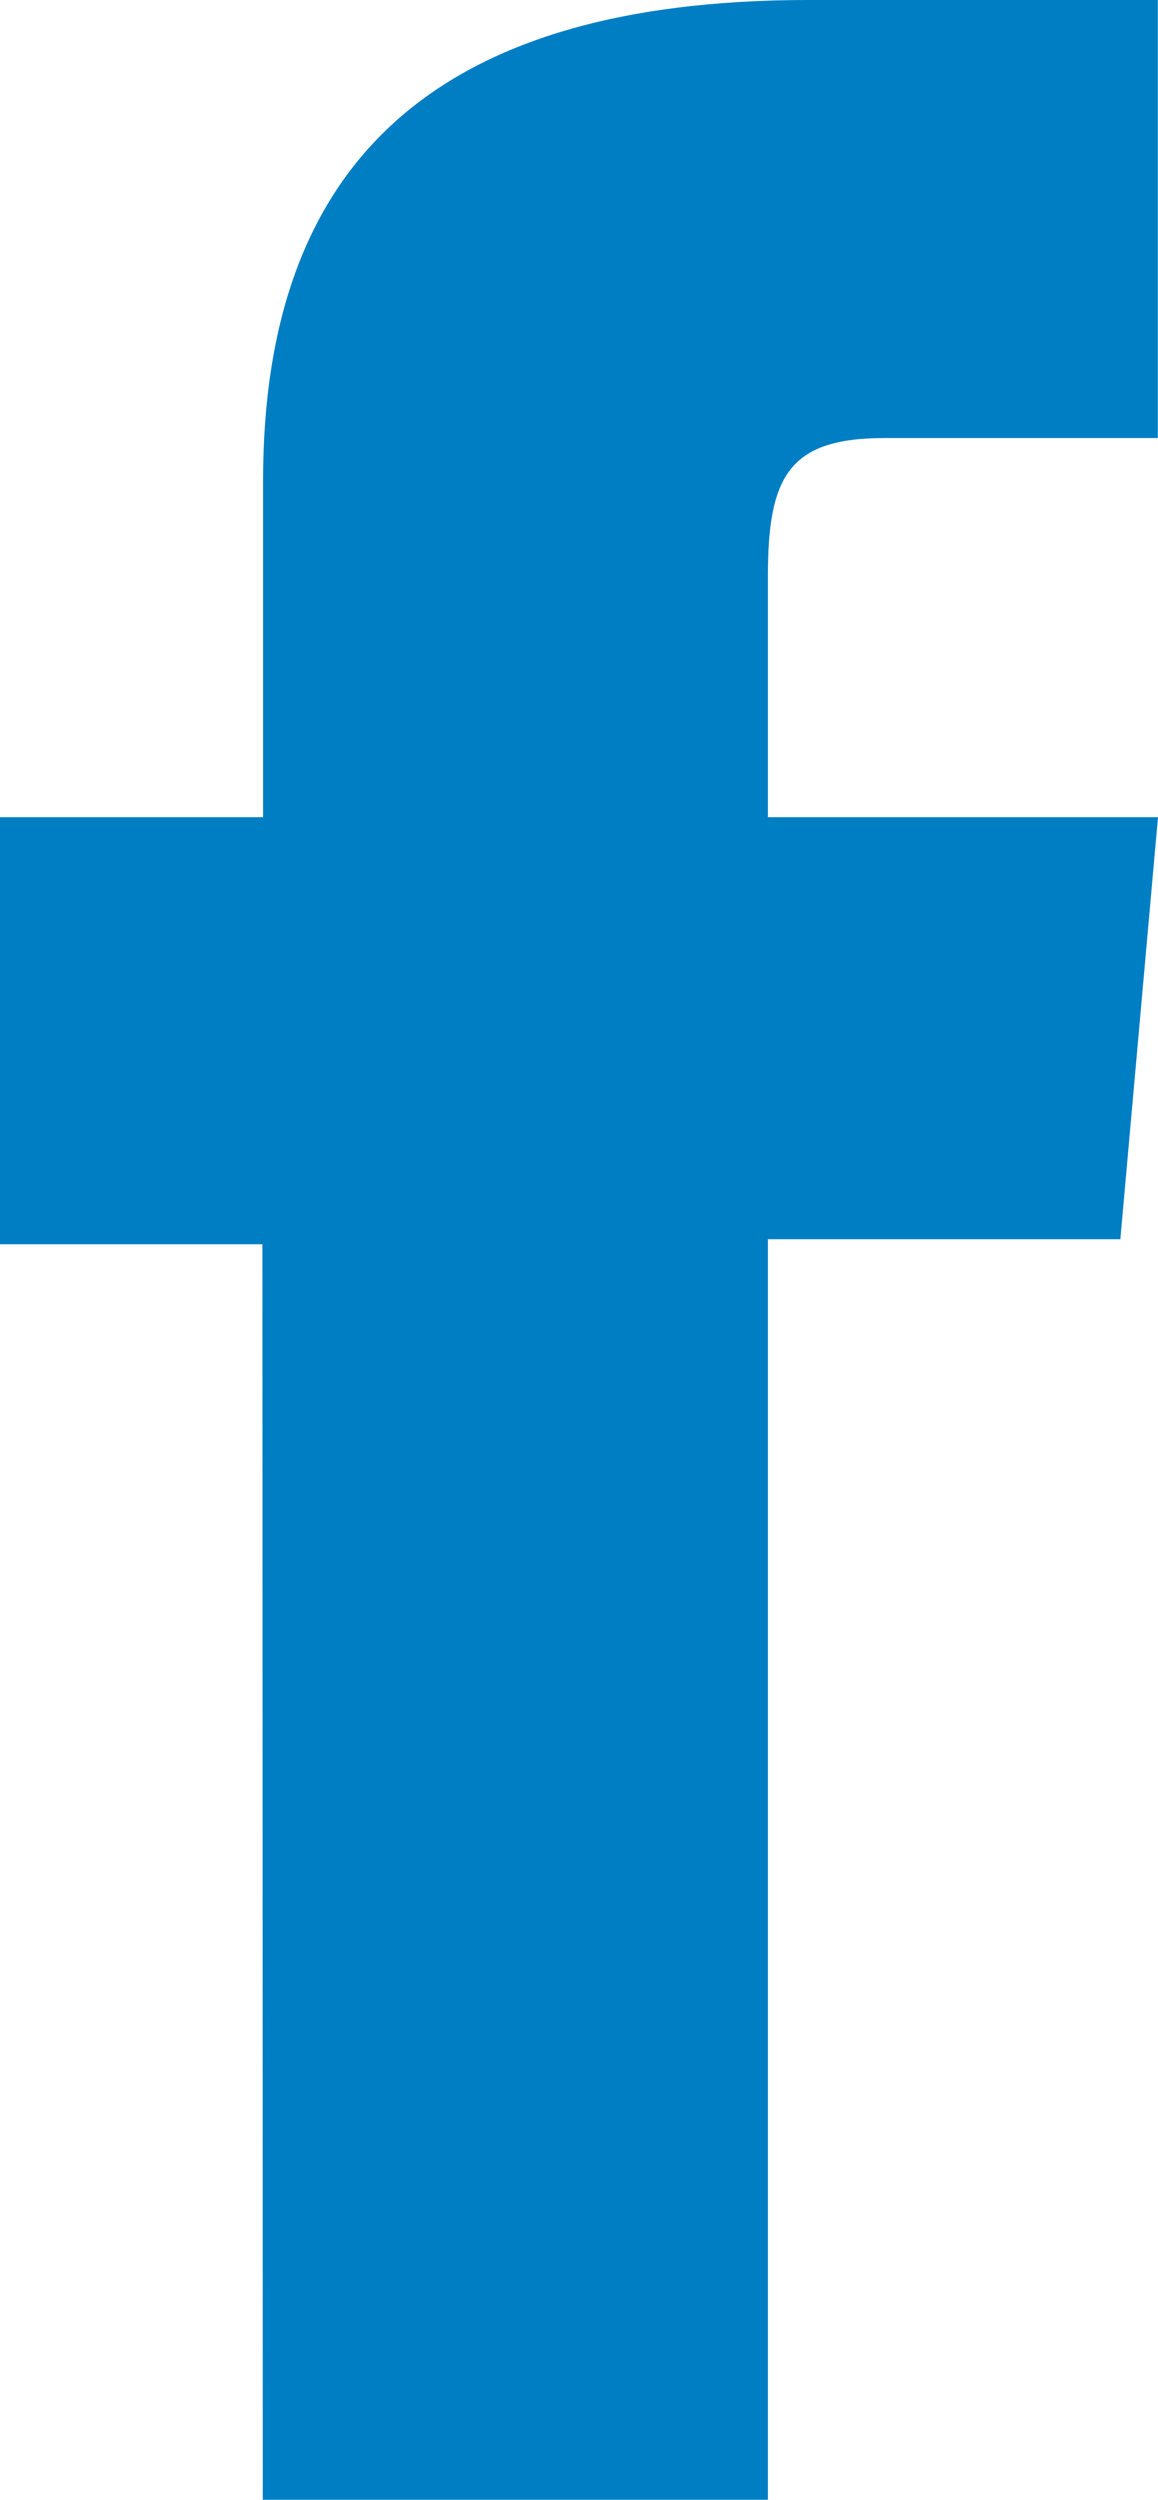 <?xml version="1.0" encoding="UTF-8"?> <svg xmlns="http://www.w3.org/2000/svg" width="11.933" height="25.754" viewBox="0 0 11.933 25.754"><g id="Group_39" data-name="Group 39" transform="translate(-884.604 -4220.428)"><path id="Path_28" data-name="Path 28" d="M887.312,4246.182h5.205v-12.987h3.632l.388-4.348h-4.02v-2.476c0-1.025.207-1.43,1.2-1.43h2.818v-4.513h-3.6c-3.874,0-5.62,1.7-5.62,4.953v3.466H884.6v4.4h2.708Z" fill="#007ec4"></path></g></svg> 